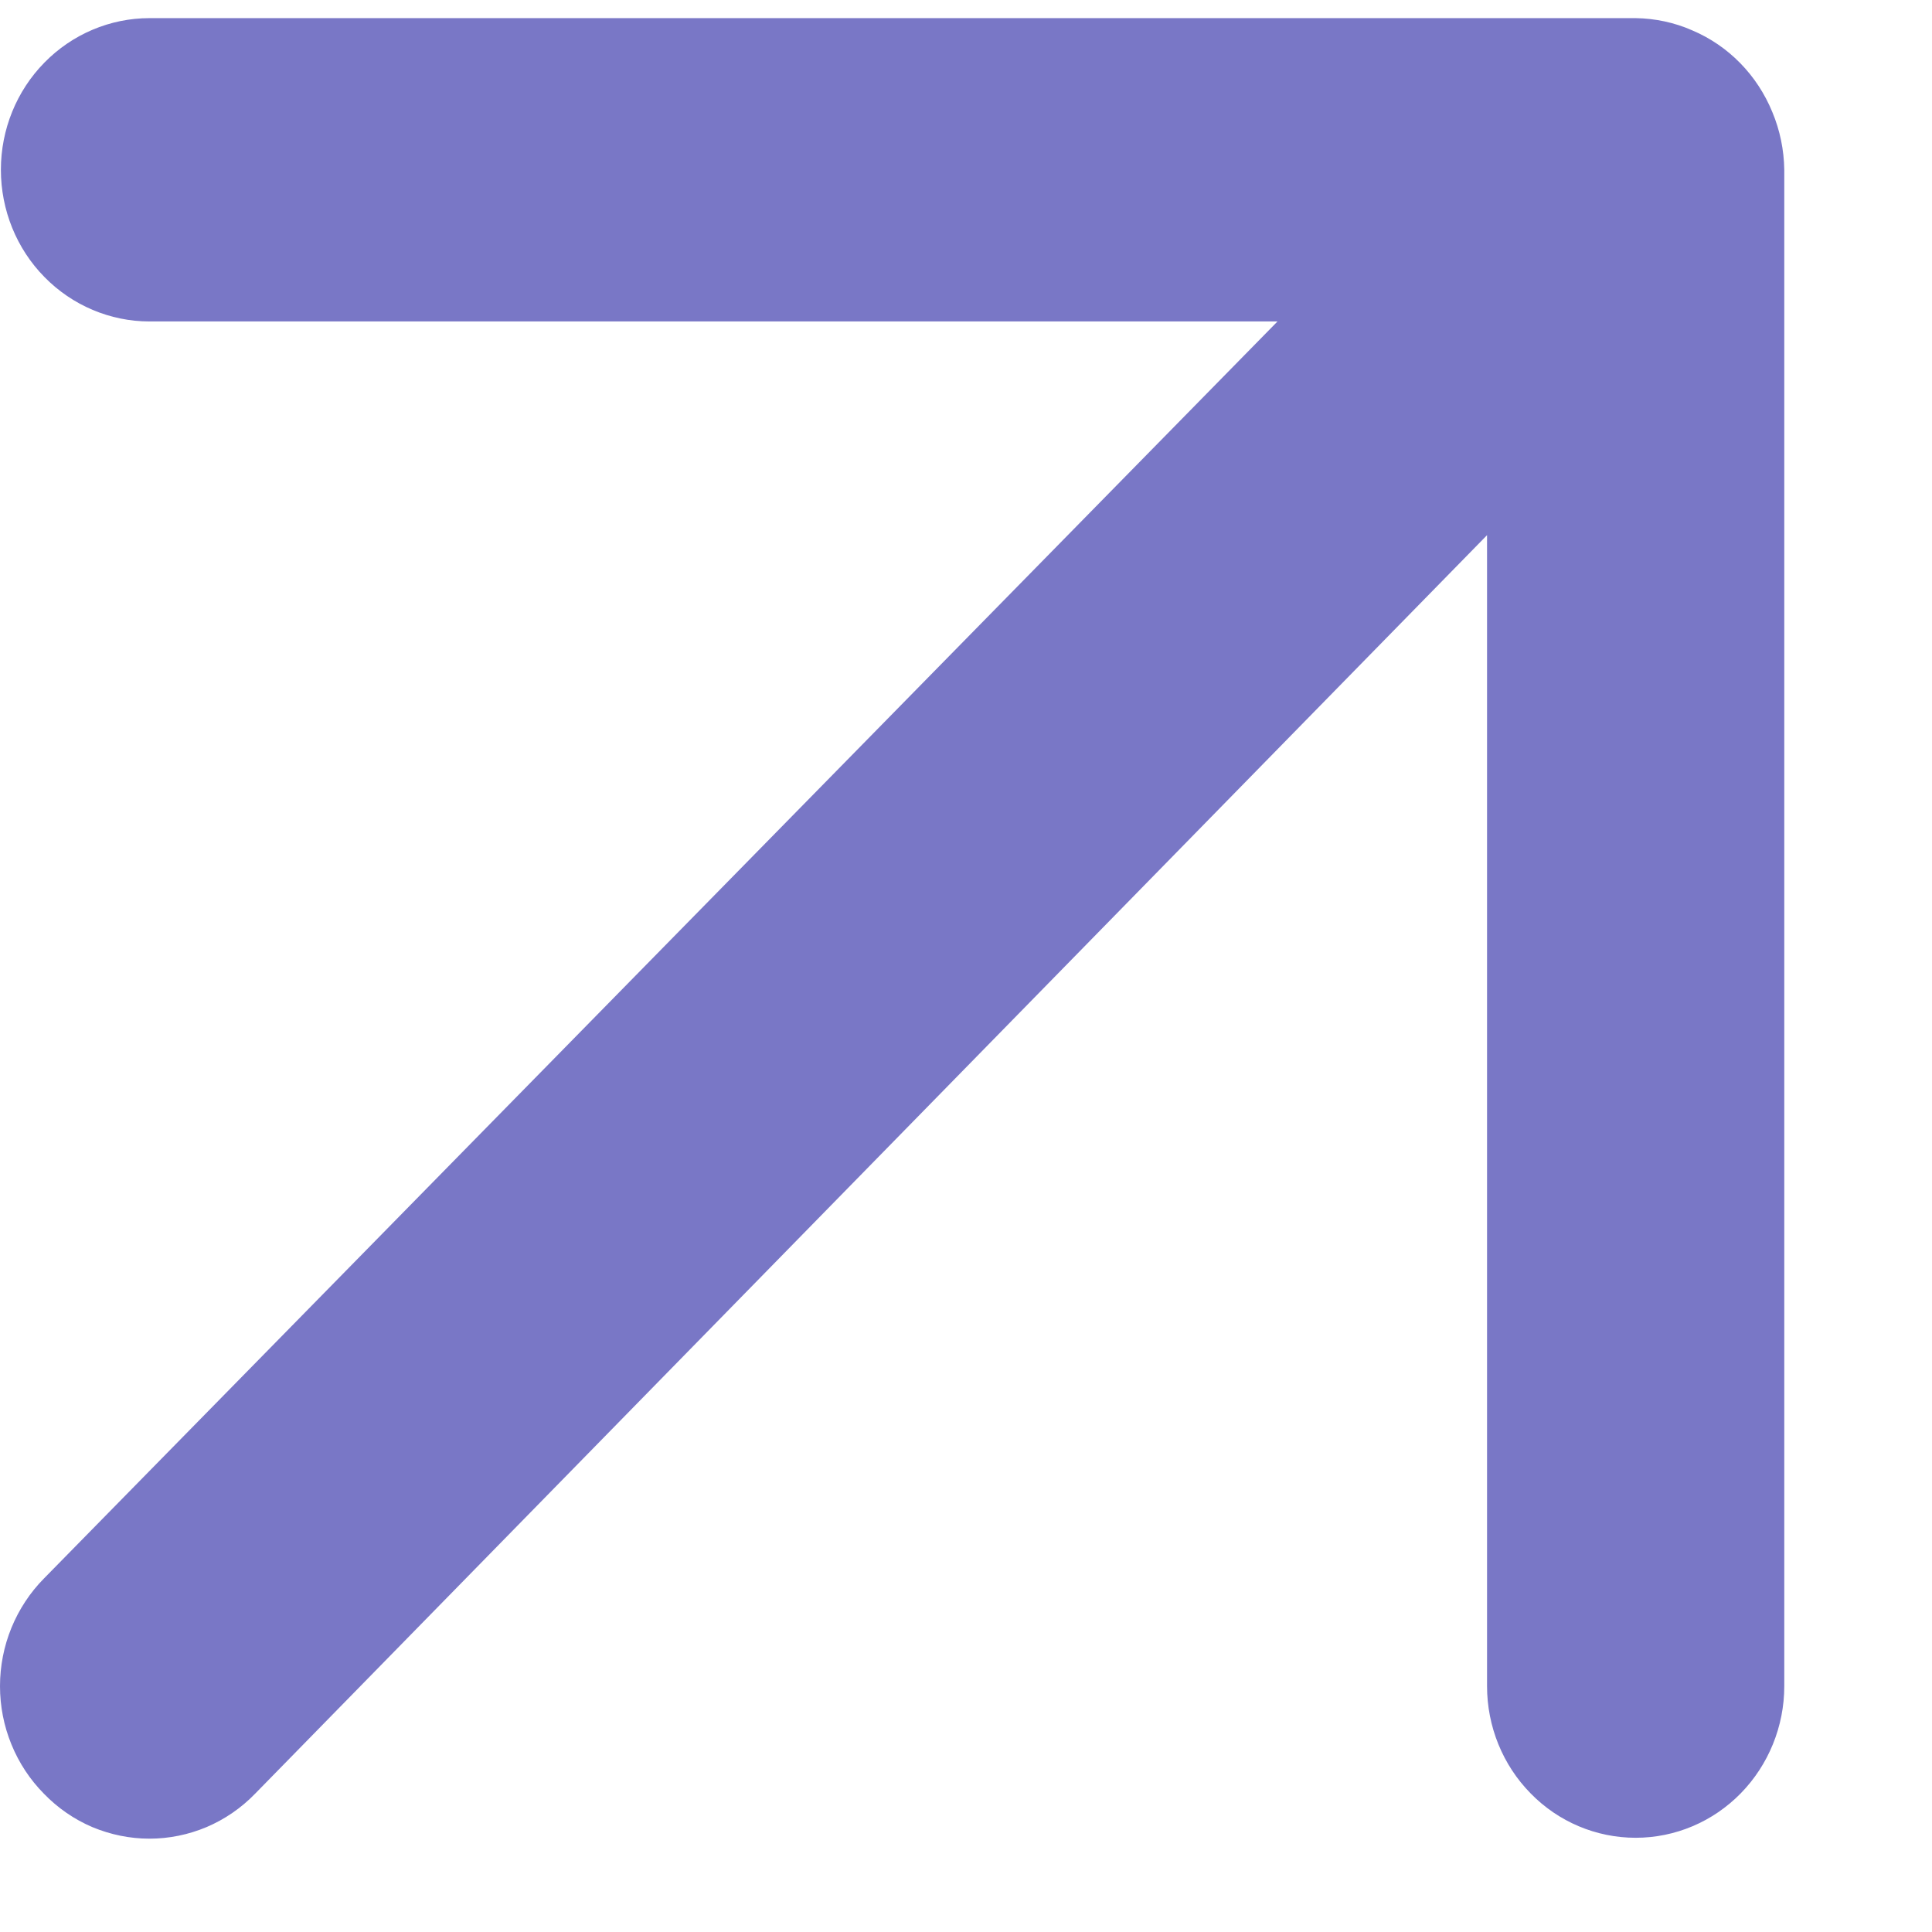 <svg width="13" height="13" viewBox="0 0 13 13" fill="none" xmlns="http://www.w3.org/2000/svg">
<path d="M11.926 0.755C11.824 0.505 11.63 0.307 11.386 0.204C11.266 0.151 11.136 0.124 11.006 0.122H1.006C0.741 0.122 0.486 0.23 0.299 0.421C0.111 0.612 0.006 0.872 0.006 1.142C0.006 1.413 0.111 1.673 0.299 1.864C0.486 2.055 0.741 2.163 1.006 2.163H8.596L0.296 10.621C0.202 10.716 0.128 10.829 0.077 10.953C0.026 11.078 0 11.211 0 11.346C0 11.48 0.026 11.614 0.077 11.738C0.128 11.863 0.202 11.975 0.296 12.07C0.389 12.166 0.499 12.242 0.621 12.294C0.743 12.345 0.874 12.372 1.006 12.372C1.138 12.372 1.269 12.345 1.39 12.294C1.512 12.242 1.623 12.166 1.716 12.07L10.006 3.601V11.346C10.006 11.616 10.111 11.876 10.299 12.067C10.486 12.259 10.741 12.366 11.006 12.366C11.271 12.366 11.525 12.259 11.713 12.067C11.9 11.876 12.006 11.616 12.006 11.346V1.142C12.004 1.009 11.977 0.877 11.926 0.755Z" fill="#7977C6"/>
</svg>

